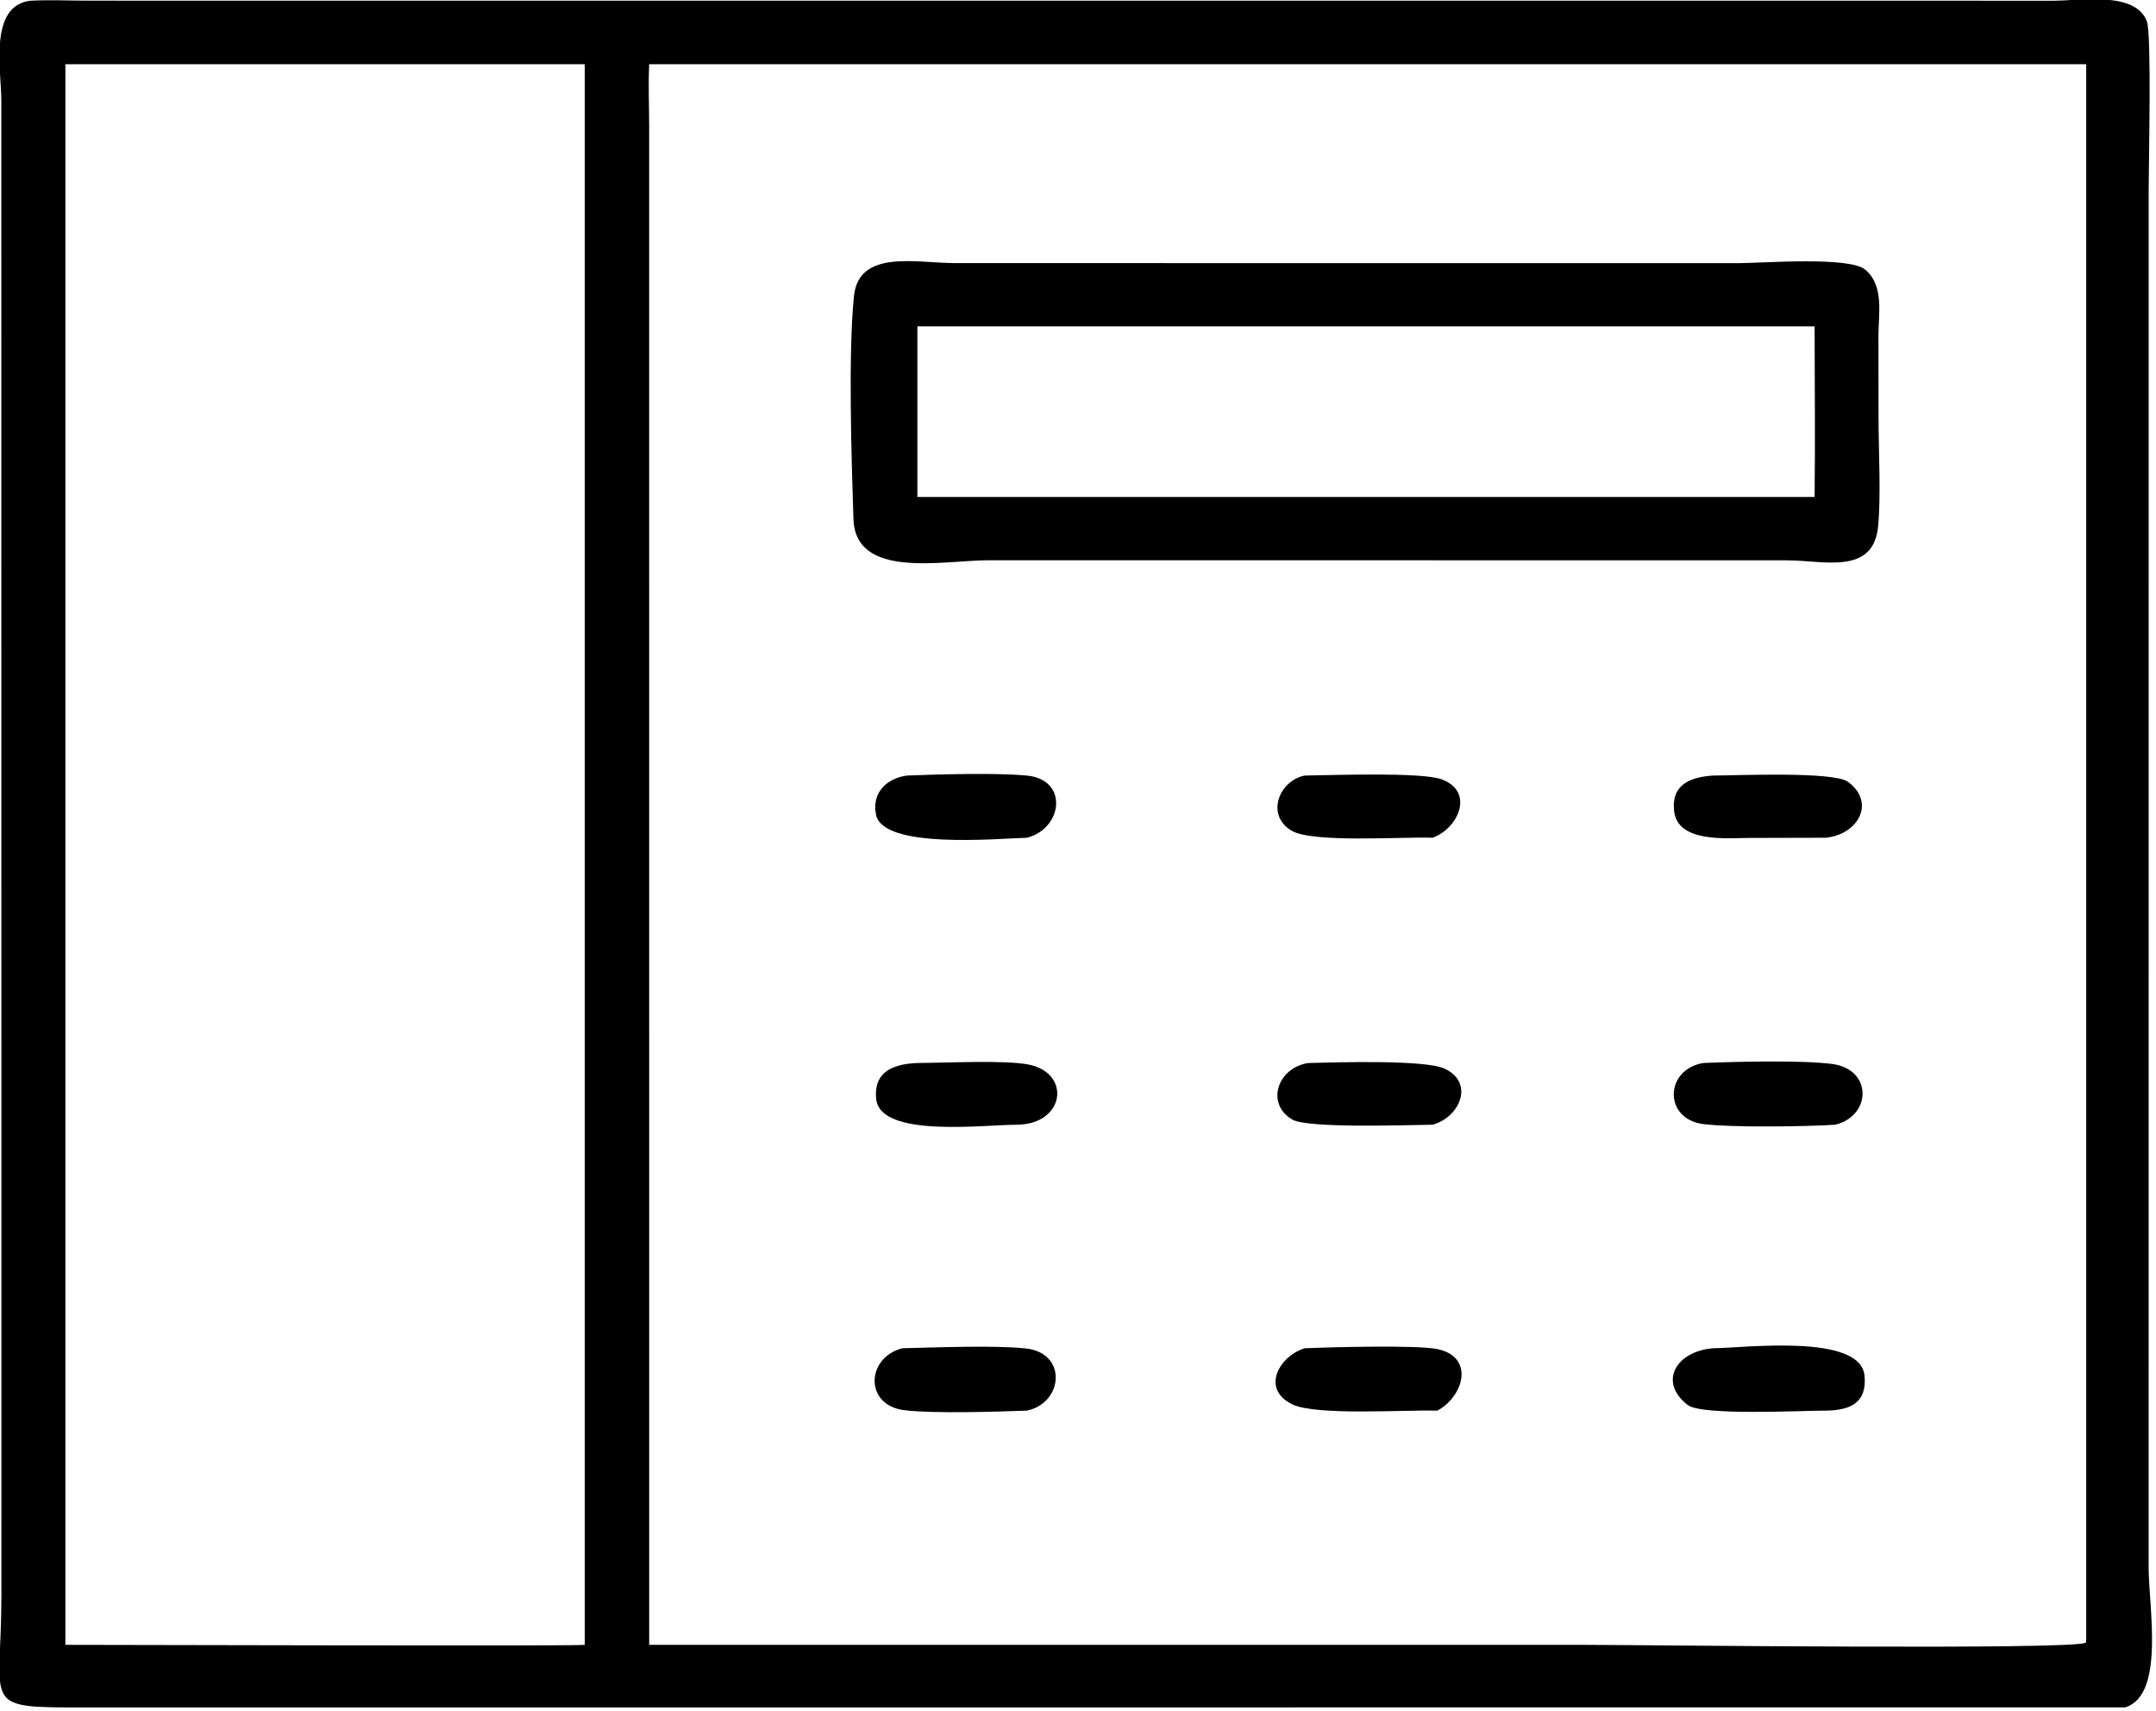 <svg xmlns="http://www.w3.org/2000/svg" xmlns:xlink="http://www.w3.org/1999/xlink" viewBox="14.56 22.76 90.92 72.15">
	<path transform="scale(0.234 0.234)" d="M445.215 404.964L78.319 404.975C58.318 404.98 62.476 405.334 62.475 384.782L62.463 115.434C62.442 109.861 60.183 98.408 67.614 97.4C70.995 97.21 74.474 97.38 77.867 97.384L432.375 97.395C436.935 97.394 447.1 95.614 449.127 101.126C449.992 103.477 449.451 126.62 449.448 131.392L449.444 379.793C449.445 386.813 452.426 402.764 445.215 404.964ZM74.006 108.834L74.006 393.693C82.711 393.691 167.176 393.942 167.607 393.693L167.607 108.834L74.006 108.834ZM179.218 108.834C179.044 112.475 179.203 116.136 179.212 119.781L179.218 393.693L347.972 393.694C357.154 393.694 436.189 394.663 438.109 393.298L438.192 392.99L438.192 108.834L179.218 108.834Z"/>
	<path transform="scale(0.234 0.234)" d="M278.125 198.234L240.334 198.234C232.179 198.24 216.388 201.745 216.028 190.799C215.681 180.259 215.061 160.838 216.122 150.603C217 142.139 227.494 144.675 234.229 144.679L338.314 144.69L375.711 144.686C379.745 144.686 395.495 143.421 398.384 145.87C401.811 148.774 400.747 153.786 400.749 157.771L400.768 172.743C400.775 178.481 401.219 186.752 400.688 192.144C399.82 200.957 390.897 198.261 384.424 198.251L278.125 198.234ZM227.55 156.073L227.55 186.824L389.243 186.824C389.369 176.578 389.254 166.32 389.243 156.073L227.55 156.073Z"/>
	<path transform="scale(0.234 0.234)" d="M247.313 248.238C241.495 248.427 221.376 250.277 220.098 244.098C219.277 240.13 222.012 237.52 225.69 237.03C231.356 236.81 241.776 236.509 247.29 237.037C254.843 237.76 253.756 246.573 247.313 248.238Z"/>
	<path transform="scale(0.234 0.234)" d="M320.399 248.238C315 248.035 298.825 249.226 294.994 246.973C290.29 244.206 292.674 237.983 297.356 237.03C302.213 236.972 318.381 236.368 322.047 237.717C327.956 239.891 325.115 246.533 320.399 248.238Z"/>
	<path transform="scale(0.234 0.234)" d="M391.257 248.238L377.482 248.274C373.455 248.281 364.52 249.218 363.918 243.384C363.416 238.526 366.996 237.289 371.008 237.03C374.902 237.022 392.623 236.251 395.232 238.147C400.306 241.835 397.138 247.65 391.257 248.238Z"/>
	<path transform="scale(0.234 0.234)" d="M245.5 299.959C239.347 299.963 220.811 302.369 220.122 295.291C219.634 290.276 223.368 289.011 227.55 288.834C232.455 288.818 243.358 288.274 247.588 289.112C255.314 290.645 254.186 299.871 245.5 299.959Z"/>
	<path transform="scale(0.234 0.234)" d="M320.399 299.959C316.071 300.001 297.933 300.655 295.134 299.037C290.273 296.228 292.406 289.668 298.023 288.834C302.982 288.722 319.046 288.192 322.585 289.863C328.039 292.436 325.239 298.653 320.399 299.959Z"/>
	<path transform="scale(0.234 0.234)" d="M392.94 299.959C387.564 300.308 374.263 300.486 369.146 299.837C362.049 298.937 362.144 290.048 369.168 288.834C374.762 288.597 387.087 288.295 392.429 289.012C399.743 289.994 399.49 298.409 392.94 299.959Z"/>
	<path transform="scale(0.234 0.234)" d="M247.313 351.482C241.854 351.682 230.508 352.048 225.237 351.411C217.901 350.526 218.314 341.866 224.882 340.238C230.65 340.108 241.657 339.666 247.148 340.287C254.593 341.128 253.871 350.064 247.313 351.482Z"/>
	<path transform="scale(0.234 0.234)" d="M321.254 351.482C315.45 351.324 299.431 352.421 295.14 350.363C289.449 347.632 292.65 341.725 297.356 340.238C301.525 340.063 317.407 339.624 321.203 340.381C328.005 341.738 326.08 348.89 321.254 351.482Z"/>
	<path transform="scale(0.234 0.234)" d="M391.257 351.482C386.901 351.48 368.931 352.421 366.401 350.486C360.99 346.347 364.269 340.747 371.008 340.238C376.343 340.221 397.56 337.481 398.248 345.219C398.686 350.15 395.605 351.431 391.257 351.482Z"/>
</svg>